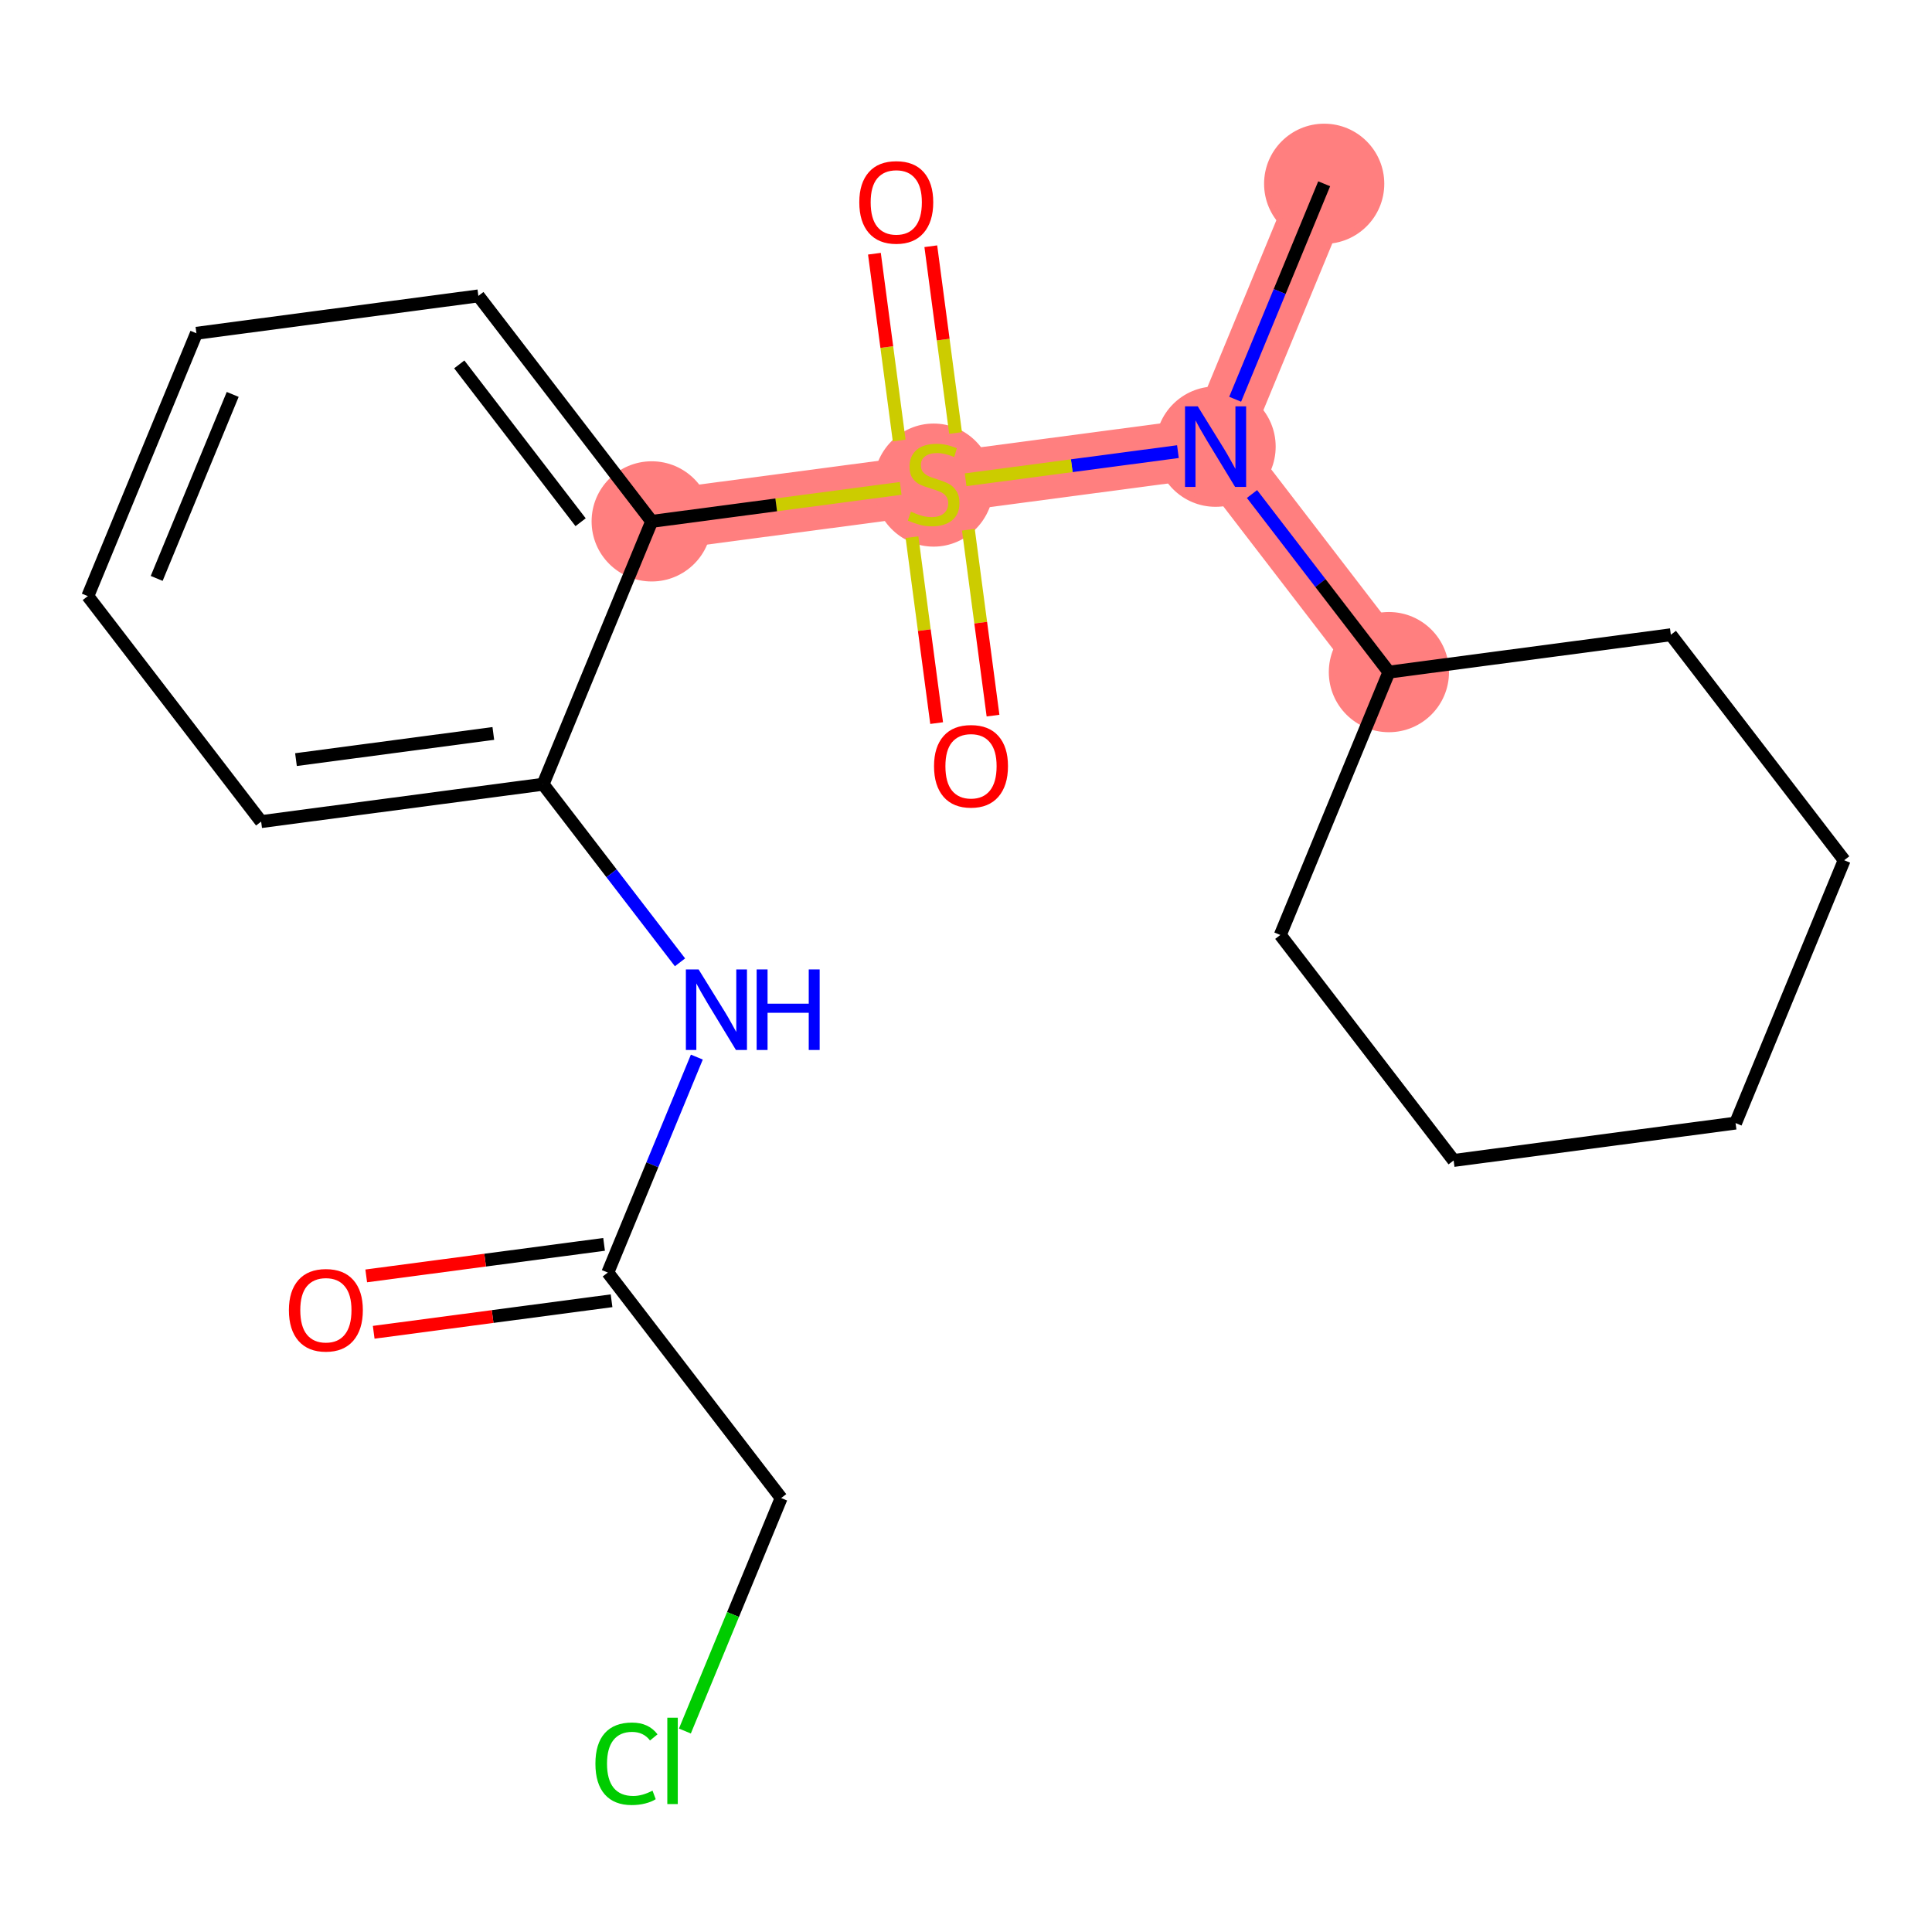 <?xml version='1.0' encoding='iso-8859-1'?>
<svg version='1.1' baseProfile='full'
              xmlns='http://www.w3.org/2000/svg'
                      xmlns:rdkit='http://www.rdkit.org/xml'
                      xmlns:xlink='http://www.w3.org/1999/xlink'
                  xml:space='preserve'
width='300px' height='300px' viewBox='0 0 300 300'>
<!-- END OF HEADER -->
<rect style='opacity:1.0;fill:#FFFFFF;stroke:none' width='300' height='300' x='0' y='0'> </rect>
<rect style='opacity:1.0;fill:#FFFFFF;stroke:none' width='300' height='300' x='0' y='0'> </rect>
<path d='M 205.618,28.538 L 188.754,69.354' style='fill:none;fill-rule:evenodd;stroke:#FF7F7F;stroke-width:9.4px;stroke-linecap:butt;stroke-linejoin:miter;stroke-opacity:1' />
<path d='M 188.754,69.354 L 215.669,104.366' style='fill:none;fill-rule:evenodd;stroke:#FF7F7F;stroke-width:9.4px;stroke-linecap:butt;stroke-linejoin:miter;stroke-opacity:1' />
<path d='M 188.754,69.354 L 144.975,75.157' style='fill:none;fill-rule:evenodd;stroke:#FF7F7F;stroke-width:9.4px;stroke-linecap:butt;stroke-linejoin:miter;stroke-opacity:1' />
<path d='M 144.975,75.157 L 101.195,80.96' style='fill:none;fill-rule:evenodd;stroke:#FF7F7F;stroke-width:9.4px;stroke-linecap:butt;stroke-linejoin:miter;stroke-opacity:1' />
<ellipse cx='205.618' cy='28.538' rx='8.832' ry='8.832'  style='fill:#FF7F7F;fill-rule:evenodd;stroke:#FF7F7F;stroke-width:1.0px;stroke-linecap:butt;stroke-linejoin:miter;stroke-opacity:1' />
<ellipse cx='188.754' cy='69.354' rx='8.832' ry='8.844'  style='fill:#FF7F7F;fill-rule:evenodd;stroke:#FF7F7F;stroke-width:1.0px;stroke-linecap:butt;stroke-linejoin:miter;stroke-opacity:1' />
<ellipse cx='215.669' cy='104.366' rx='8.832' ry='8.832'  style='fill:#FF7F7F;fill-rule:evenodd;stroke:#FF7F7F;stroke-width:1.0px;stroke-linecap:butt;stroke-linejoin:miter;stroke-opacity:1' />
<ellipse cx='144.975' cy='75.325' rx='8.832' ry='9.056'  style='fill:#FF7F7F;fill-rule:evenodd;stroke:#FF7F7F;stroke-width:1.0px;stroke-linecap:butt;stroke-linejoin:miter;stroke-opacity:1' />
<ellipse cx='101.195' cy='80.96' rx='8.832' ry='8.832'  style='fill:#FF7F7F;fill-rule:evenodd;stroke:#FF7F7F;stroke-width:1.0px;stroke-linecap:butt;stroke-linejoin:miter;stroke-opacity:1' />
<path class='bond-0 atom-0 atom-1' d='M 205.618,28.538 L 198.706,45.267' style='fill:none;fill-rule:evenodd;stroke:#000000;stroke-width:2.0px;stroke-linecap:butt;stroke-linejoin:miter;stroke-opacity:1' />
<path class='bond-0 atom-0 atom-1' d='M 198.706,45.267 L 191.794,61.996' style='fill:none;fill-rule:evenodd;stroke:#0000FF;stroke-width:2.0px;stroke-linecap:butt;stroke-linejoin:miter;stroke-opacity:1' />
<path class='bond-1 atom-1 atom-2' d='M 194.41,76.711 L 205.039,90.539' style='fill:none;fill-rule:evenodd;stroke:#0000FF;stroke-width:2.0px;stroke-linecap:butt;stroke-linejoin:miter;stroke-opacity:1' />
<path class='bond-1 atom-1 atom-2' d='M 205.039,90.539 L 215.669,104.366' style='fill:none;fill-rule:evenodd;stroke:#000000;stroke-width:2.0px;stroke-linecap:butt;stroke-linejoin:miter;stroke-opacity:1' />
<path class='bond-7 atom-1 atom-8' d='M 182.907,70.129 L 166.424,72.314' style='fill:none;fill-rule:evenodd;stroke:#0000FF;stroke-width:2.0px;stroke-linecap:butt;stroke-linejoin:miter;stroke-opacity:1' />
<path class='bond-7 atom-1 atom-8' d='M 166.424,72.314 L 149.941,74.498' style='fill:none;fill-rule:evenodd;stroke:#CCCC00;stroke-width:2.0px;stroke-linecap:butt;stroke-linejoin:miter;stroke-opacity:1' />
<path class='bond-2 atom-2 atom-3' d='M 215.669,104.366 L 198.805,145.182' style='fill:none;fill-rule:evenodd;stroke:#000000;stroke-width:2.0px;stroke-linecap:butt;stroke-linejoin:miter;stroke-opacity:1' />
<path class='bond-21 atom-7 atom-2' d='M 259.449,98.564 L 215.669,104.366' style='fill:none;fill-rule:evenodd;stroke:#000000;stroke-width:2.0px;stroke-linecap:butt;stroke-linejoin:miter;stroke-opacity:1' />
<path class='bond-3 atom-3 atom-4' d='M 198.805,145.182 L 225.72,180.195' style='fill:none;fill-rule:evenodd;stroke:#000000;stroke-width:2.0px;stroke-linecap:butt;stroke-linejoin:miter;stroke-opacity:1' />
<path class='bond-4 atom-4 atom-5' d='M 225.72,180.195 L 269.499,174.392' style='fill:none;fill-rule:evenodd;stroke:#000000;stroke-width:2.0px;stroke-linecap:butt;stroke-linejoin:miter;stroke-opacity:1' />
<path class='bond-5 atom-5 atom-6' d='M 269.499,174.392 L 286.364,133.576' style='fill:none;fill-rule:evenodd;stroke:#000000;stroke-width:2.0px;stroke-linecap:butt;stroke-linejoin:miter;stroke-opacity:1' />
<path class='bond-6 atom-6 atom-7' d='M 286.364,133.576 L 259.449,98.564' style='fill:none;fill-rule:evenodd;stroke:#000000;stroke-width:2.0px;stroke-linecap:butt;stroke-linejoin:miter;stroke-opacity:1' />
<path class='bond-8 atom-8 atom-9' d='M 141.614,83.412 L 143.527,97.847' style='fill:none;fill-rule:evenodd;stroke:#CCCC00;stroke-width:2.0px;stroke-linecap:butt;stroke-linejoin:miter;stroke-opacity:1' />
<path class='bond-8 atom-8 atom-9' d='M 143.527,97.847 L 145.441,112.282' style='fill:none;fill-rule:evenodd;stroke:#FF0000;stroke-width:2.0px;stroke-linecap:butt;stroke-linejoin:miter;stroke-opacity:1' />
<path class='bond-8 atom-8 atom-9' d='M 150.37,82.252 L 152.283,96.686' style='fill:none;fill-rule:evenodd;stroke:#CCCC00;stroke-width:2.0px;stroke-linecap:butt;stroke-linejoin:miter;stroke-opacity:1' />
<path class='bond-8 atom-8 atom-9' d='M 152.283,96.686 L 154.196,111.121' style='fill:none;fill-rule:evenodd;stroke:#FF0000;stroke-width:2.0px;stroke-linecap:butt;stroke-linejoin:miter;stroke-opacity:1' />
<path class='bond-9 atom-8 atom-10' d='M 148.38,67.237 L 146.458,52.735' style='fill:none;fill-rule:evenodd;stroke:#CCCC00;stroke-width:2.0px;stroke-linecap:butt;stroke-linejoin:miter;stroke-opacity:1' />
<path class='bond-9 atom-8 atom-10' d='M 146.458,52.735 L 144.535,38.234' style='fill:none;fill-rule:evenodd;stroke:#FF0000;stroke-width:2.0px;stroke-linecap:butt;stroke-linejoin:miter;stroke-opacity:1' />
<path class='bond-9 atom-8 atom-10' d='M 139.624,68.397 L 137.702,53.896' style='fill:none;fill-rule:evenodd;stroke:#CCCC00;stroke-width:2.0px;stroke-linecap:butt;stroke-linejoin:miter;stroke-opacity:1' />
<path class='bond-9 atom-8 atom-10' d='M 137.702,53.896 L 135.78,39.395' style='fill:none;fill-rule:evenodd;stroke:#FF0000;stroke-width:2.0px;stroke-linecap:butt;stroke-linejoin:miter;stroke-opacity:1' />
<path class='bond-10 atom-8 atom-11' d='M 139.861,75.835 L 120.528,78.397' style='fill:none;fill-rule:evenodd;stroke:#CCCC00;stroke-width:2.0px;stroke-linecap:butt;stroke-linejoin:miter;stroke-opacity:1' />
<path class='bond-10 atom-8 atom-11' d='M 120.528,78.397 L 101.195,80.96' style='fill:none;fill-rule:evenodd;stroke:#000000;stroke-width:2.0px;stroke-linecap:butt;stroke-linejoin:miter;stroke-opacity:1' />
<path class='bond-11 atom-11 atom-12' d='M 101.195,80.96 L 74.28,45.947' style='fill:none;fill-rule:evenodd;stroke:#000000;stroke-width:2.0px;stroke-linecap:butt;stroke-linejoin:miter;stroke-opacity:1' />
<path class='bond-11 atom-11 atom-12' d='M 90.155,81.091 L 71.315,56.582' style='fill:none;fill-rule:evenodd;stroke:#000000;stroke-width:2.0px;stroke-linecap:butt;stroke-linejoin:miter;stroke-opacity:1' />
<path class='bond-22 atom-16 atom-11' d='M 84.331,121.775 L 101.195,80.96' style='fill:none;fill-rule:evenodd;stroke:#000000;stroke-width:2.0px;stroke-linecap:butt;stroke-linejoin:miter;stroke-opacity:1' />
<path class='bond-12 atom-12 atom-13' d='M 74.28,45.947 L 30.501,51.75' style='fill:none;fill-rule:evenodd;stroke:#000000;stroke-width:2.0px;stroke-linecap:butt;stroke-linejoin:miter;stroke-opacity:1' />
<path class='bond-13 atom-13 atom-14' d='M 30.501,51.75 L 13.636,92.565' style='fill:none;fill-rule:evenodd;stroke:#000000;stroke-width:2.0px;stroke-linecap:butt;stroke-linejoin:miter;stroke-opacity:1' />
<path class='bond-13 atom-13 atom-14' d='M 36.134,61.245 L 24.329,89.816' style='fill:none;fill-rule:evenodd;stroke:#000000;stroke-width:2.0px;stroke-linecap:butt;stroke-linejoin:miter;stroke-opacity:1' />
<path class='bond-14 atom-14 atom-15' d='M 13.636,92.565 L 40.551,127.578' style='fill:none;fill-rule:evenodd;stroke:#000000;stroke-width:2.0px;stroke-linecap:butt;stroke-linejoin:miter;stroke-opacity:1' />
<path class='bond-15 atom-15 atom-16' d='M 40.551,127.578 L 84.331,121.775' style='fill:none;fill-rule:evenodd;stroke:#000000;stroke-width:2.0px;stroke-linecap:butt;stroke-linejoin:miter;stroke-opacity:1' />
<path class='bond-15 atom-15 atom-16' d='M 45.958,117.952 L 76.603,113.89' style='fill:none;fill-rule:evenodd;stroke:#000000;stroke-width:2.0px;stroke-linecap:butt;stroke-linejoin:miter;stroke-opacity:1' />
<path class='bond-16 atom-16 atom-17' d='M 84.331,121.775 L 94.96,135.603' style='fill:none;fill-rule:evenodd;stroke:#000000;stroke-width:2.0px;stroke-linecap:butt;stroke-linejoin:miter;stroke-opacity:1' />
<path class='bond-16 atom-16 atom-17' d='M 94.96,135.603 L 105.59,149.43' style='fill:none;fill-rule:evenodd;stroke:#0000FF;stroke-width:2.0px;stroke-linecap:butt;stroke-linejoin:miter;stroke-opacity:1' />
<path class='bond-17 atom-17 atom-18' d='M 108.206,164.145 L 101.294,180.874' style='fill:none;fill-rule:evenodd;stroke:#0000FF;stroke-width:2.0px;stroke-linecap:butt;stroke-linejoin:miter;stroke-opacity:1' />
<path class='bond-17 atom-17 atom-18' d='M 101.294,180.874 L 94.382,197.603' style='fill:none;fill-rule:evenodd;stroke:#000000;stroke-width:2.0px;stroke-linecap:butt;stroke-linejoin:miter;stroke-opacity:1' />
<path class='bond-18 atom-18 atom-19' d='M 93.801,193.225 L 75.334,195.673' style='fill:none;fill-rule:evenodd;stroke:#000000;stroke-width:2.0px;stroke-linecap:butt;stroke-linejoin:miter;stroke-opacity:1' />
<path class='bond-18 atom-18 atom-19' d='M 75.334,195.673 L 56.867,198.121' style='fill:none;fill-rule:evenodd;stroke:#FF0000;stroke-width:2.0px;stroke-linecap:butt;stroke-linejoin:miter;stroke-opacity:1' />
<path class='bond-18 atom-18 atom-19' d='M 94.962,201.981 L 76.495,204.429' style='fill:none;fill-rule:evenodd;stroke:#000000;stroke-width:2.0px;stroke-linecap:butt;stroke-linejoin:miter;stroke-opacity:1' />
<path class='bond-18 atom-18 atom-19' d='M 76.495,204.429 L 58.028,206.877' style='fill:none;fill-rule:evenodd;stroke:#FF0000;stroke-width:2.0px;stroke-linecap:butt;stroke-linejoin:miter;stroke-opacity:1' />
<path class='bond-19 atom-18 atom-20' d='M 94.382,197.603 L 121.297,232.616' style='fill:none;fill-rule:evenodd;stroke:#000000;stroke-width:2.0px;stroke-linecap:butt;stroke-linejoin:miter;stroke-opacity:1' />
<path class='bond-20 atom-20 atom-21' d='M 121.297,232.616 L 113.823,250.704' style='fill:none;fill-rule:evenodd;stroke:#000000;stroke-width:2.0px;stroke-linecap:butt;stroke-linejoin:miter;stroke-opacity:1' />
<path class='bond-20 atom-20 atom-21' d='M 113.823,250.704 L 106.349,268.793' style='fill:none;fill-rule:evenodd;stroke:#00CC00;stroke-width:2.0px;stroke-linecap:butt;stroke-linejoin:miter;stroke-opacity:1' />
<path  class='atom-1' d='M 185.989 63.1
L 190.088 69.725
Q 190.494 70.378, 191.148 71.562
Q 191.801 72.746, 191.837 72.816
L 191.837 63.1
L 193.497 63.1
L 193.497 75.607
L 191.784 75.607
L 187.385 68.365
Q 186.873 67.517, 186.325 66.545
Q 185.795 65.573, 185.636 65.273
L 185.636 75.607
L 184.011 75.607
L 184.011 63.1
L 185.989 63.1
' fill='#0000FF'/>
<path  class='atom-8' d='M 141.442 79.449
Q 141.583 79.502, 142.166 79.749
Q 142.749 79.997, 143.385 80.156
Q 144.038 80.297, 144.674 80.297
Q 145.858 80.297, 146.547 79.732
Q 147.236 79.149, 147.236 78.142
Q 147.236 77.453, 146.882 77.029
Q 146.547 76.605, 146.017 76.376
Q 145.487 76.146, 144.604 75.881
Q 143.491 75.545, 142.819 75.227
Q 142.166 74.909, 141.689 74.238
Q 141.23 73.567, 141.23 72.436
Q 141.23 70.864, 142.29 69.892
Q 143.367 68.921, 145.487 68.921
Q 146.935 68.921, 148.578 69.61
L 148.172 70.97
Q 146.67 70.352, 145.54 70.352
Q 144.321 70.352, 143.65 70.864
Q 142.978 71.359, 142.996 72.224
Q 142.996 72.895, 143.332 73.302
Q 143.685 73.708, 144.18 73.938
Q 144.692 74.167, 145.54 74.432
Q 146.67 74.786, 147.342 75.139
Q 148.013 75.492, 148.49 76.217
Q 148.985 76.923, 148.985 78.142
Q 148.985 79.873, 147.819 80.809
Q 146.67 81.728, 144.745 81.728
Q 143.632 81.728, 142.784 81.481
Q 141.954 81.251, 140.965 80.845
L 141.442 79.449
' fill='#CCCC00'/>
<path  class='atom-9' d='M 145.036 118.971
Q 145.036 115.968, 146.52 114.29
Q 148.004 112.612, 150.777 112.612
Q 153.551 112.612, 155.035 114.29
Q 156.519 115.968, 156.519 118.971
Q 156.519 122.01, 155.017 123.741
Q 153.515 125.454, 150.777 125.454
Q 148.022 125.454, 146.52 123.741
Q 145.036 122.027, 145.036 118.971
M 150.777 124.041
Q 152.685 124.041, 153.71 122.769
Q 154.752 121.48, 154.752 118.971
Q 154.752 116.516, 153.71 115.279
Q 152.685 114.025, 150.777 114.025
Q 148.87 114.025, 147.827 115.262
Q 146.803 116.498, 146.803 118.971
Q 146.803 121.497, 147.827 122.769
Q 148.87 124.041, 150.777 124.041
' fill='#FF0000'/>
<path  class='atom-10' d='M 133.431 31.413
Q 133.431 28.41, 134.915 26.731
Q 136.398 25.053, 139.172 25.053
Q 141.945 25.053, 143.429 26.731
Q 144.913 28.41, 144.913 31.413
Q 144.913 34.451, 143.411 36.182
Q 141.91 37.896, 139.172 37.896
Q 136.416 37.896, 134.915 36.182
Q 133.431 34.469, 133.431 31.413
M 139.172 36.482
Q 141.08 36.482, 142.104 35.211
Q 143.146 33.921, 143.146 31.413
Q 143.146 28.957, 142.104 27.721
Q 141.08 26.466, 139.172 26.466
Q 137.264 26.466, 136.222 27.703
Q 135.197 28.939, 135.197 31.413
Q 135.197 33.939, 136.222 35.211
Q 137.264 36.482, 139.172 36.482
' fill='#FF0000'/>
<path  class='atom-17' d='M 108.481 150.534
L 112.58 157.159
Q 112.986 157.812, 113.64 158.996
Q 114.293 160.179, 114.329 160.25
L 114.329 150.534
L 115.989 150.534
L 115.989 163.041
L 114.276 163.041
L 109.877 155.798
Q 109.365 154.951, 108.817 153.979
Q 108.287 153.007, 108.128 152.707
L 108.128 163.041
L 106.503 163.041
L 106.503 150.534
L 108.481 150.534
' fill='#0000FF'/>
<path  class='atom-17' d='M 117.491 150.534
L 119.186 150.534
L 119.186 155.851
L 125.581 155.851
L 125.581 150.534
L 127.277 150.534
L 127.277 163.041
L 125.581 163.041
L 125.581 157.265
L 119.186 157.265
L 119.186 163.041
L 117.491 163.041
L 117.491 150.534
' fill='#0000FF'/>
<path  class='atom-19' d='M 44.861 203.441
Q 44.861 200.438, 46.345 198.76
Q 47.829 197.082, 50.602 197.082
Q 53.376 197.082, 54.859 198.76
Q 56.343 200.438, 56.343 203.441
Q 56.343 206.48, 54.842 208.211
Q 53.34 209.924, 50.602 209.924
Q 47.847 209.924, 46.345 208.211
Q 44.861 206.497, 44.861 203.441
M 50.602 208.511
Q 52.51 208.511, 53.535 207.239
Q 54.577 205.95, 54.577 203.441
Q 54.577 200.986, 53.535 199.749
Q 52.51 198.495, 50.602 198.495
Q 48.694 198.495, 47.652 199.732
Q 46.628 200.968, 46.628 203.441
Q 46.628 205.967, 47.652 207.239
Q 48.694 208.511, 50.602 208.511
' fill='#FF0000'/>
<path  class='atom-21' d='M 92.456 273.864
Q 92.456 270.755, 93.904 269.13
Q 95.37 267.487, 98.144 267.487
Q 100.723 267.487, 102.101 269.307
L 100.935 270.26
Q 99.928 268.936, 98.144 268.936
Q 96.254 268.936, 95.247 270.207
Q 94.257 271.462, 94.257 273.864
Q 94.257 276.337, 95.282 277.609
Q 96.324 278.881, 98.338 278.881
Q 99.716 278.881, 101.323 278.051
L 101.818 279.376
Q 101.165 279.8, 100.175 280.047
Q 99.186 280.294, 98.091 280.294
Q 95.37 280.294, 93.904 278.634
Q 92.456 276.973, 92.456 273.864
' fill='#00CC00'/>
<path  class='atom-21' d='M 103.62 266.727
L 105.245 266.727
L 105.245 280.135
L 103.62 280.135
L 103.62 266.727
' fill='#00CC00'/>
</svg>

